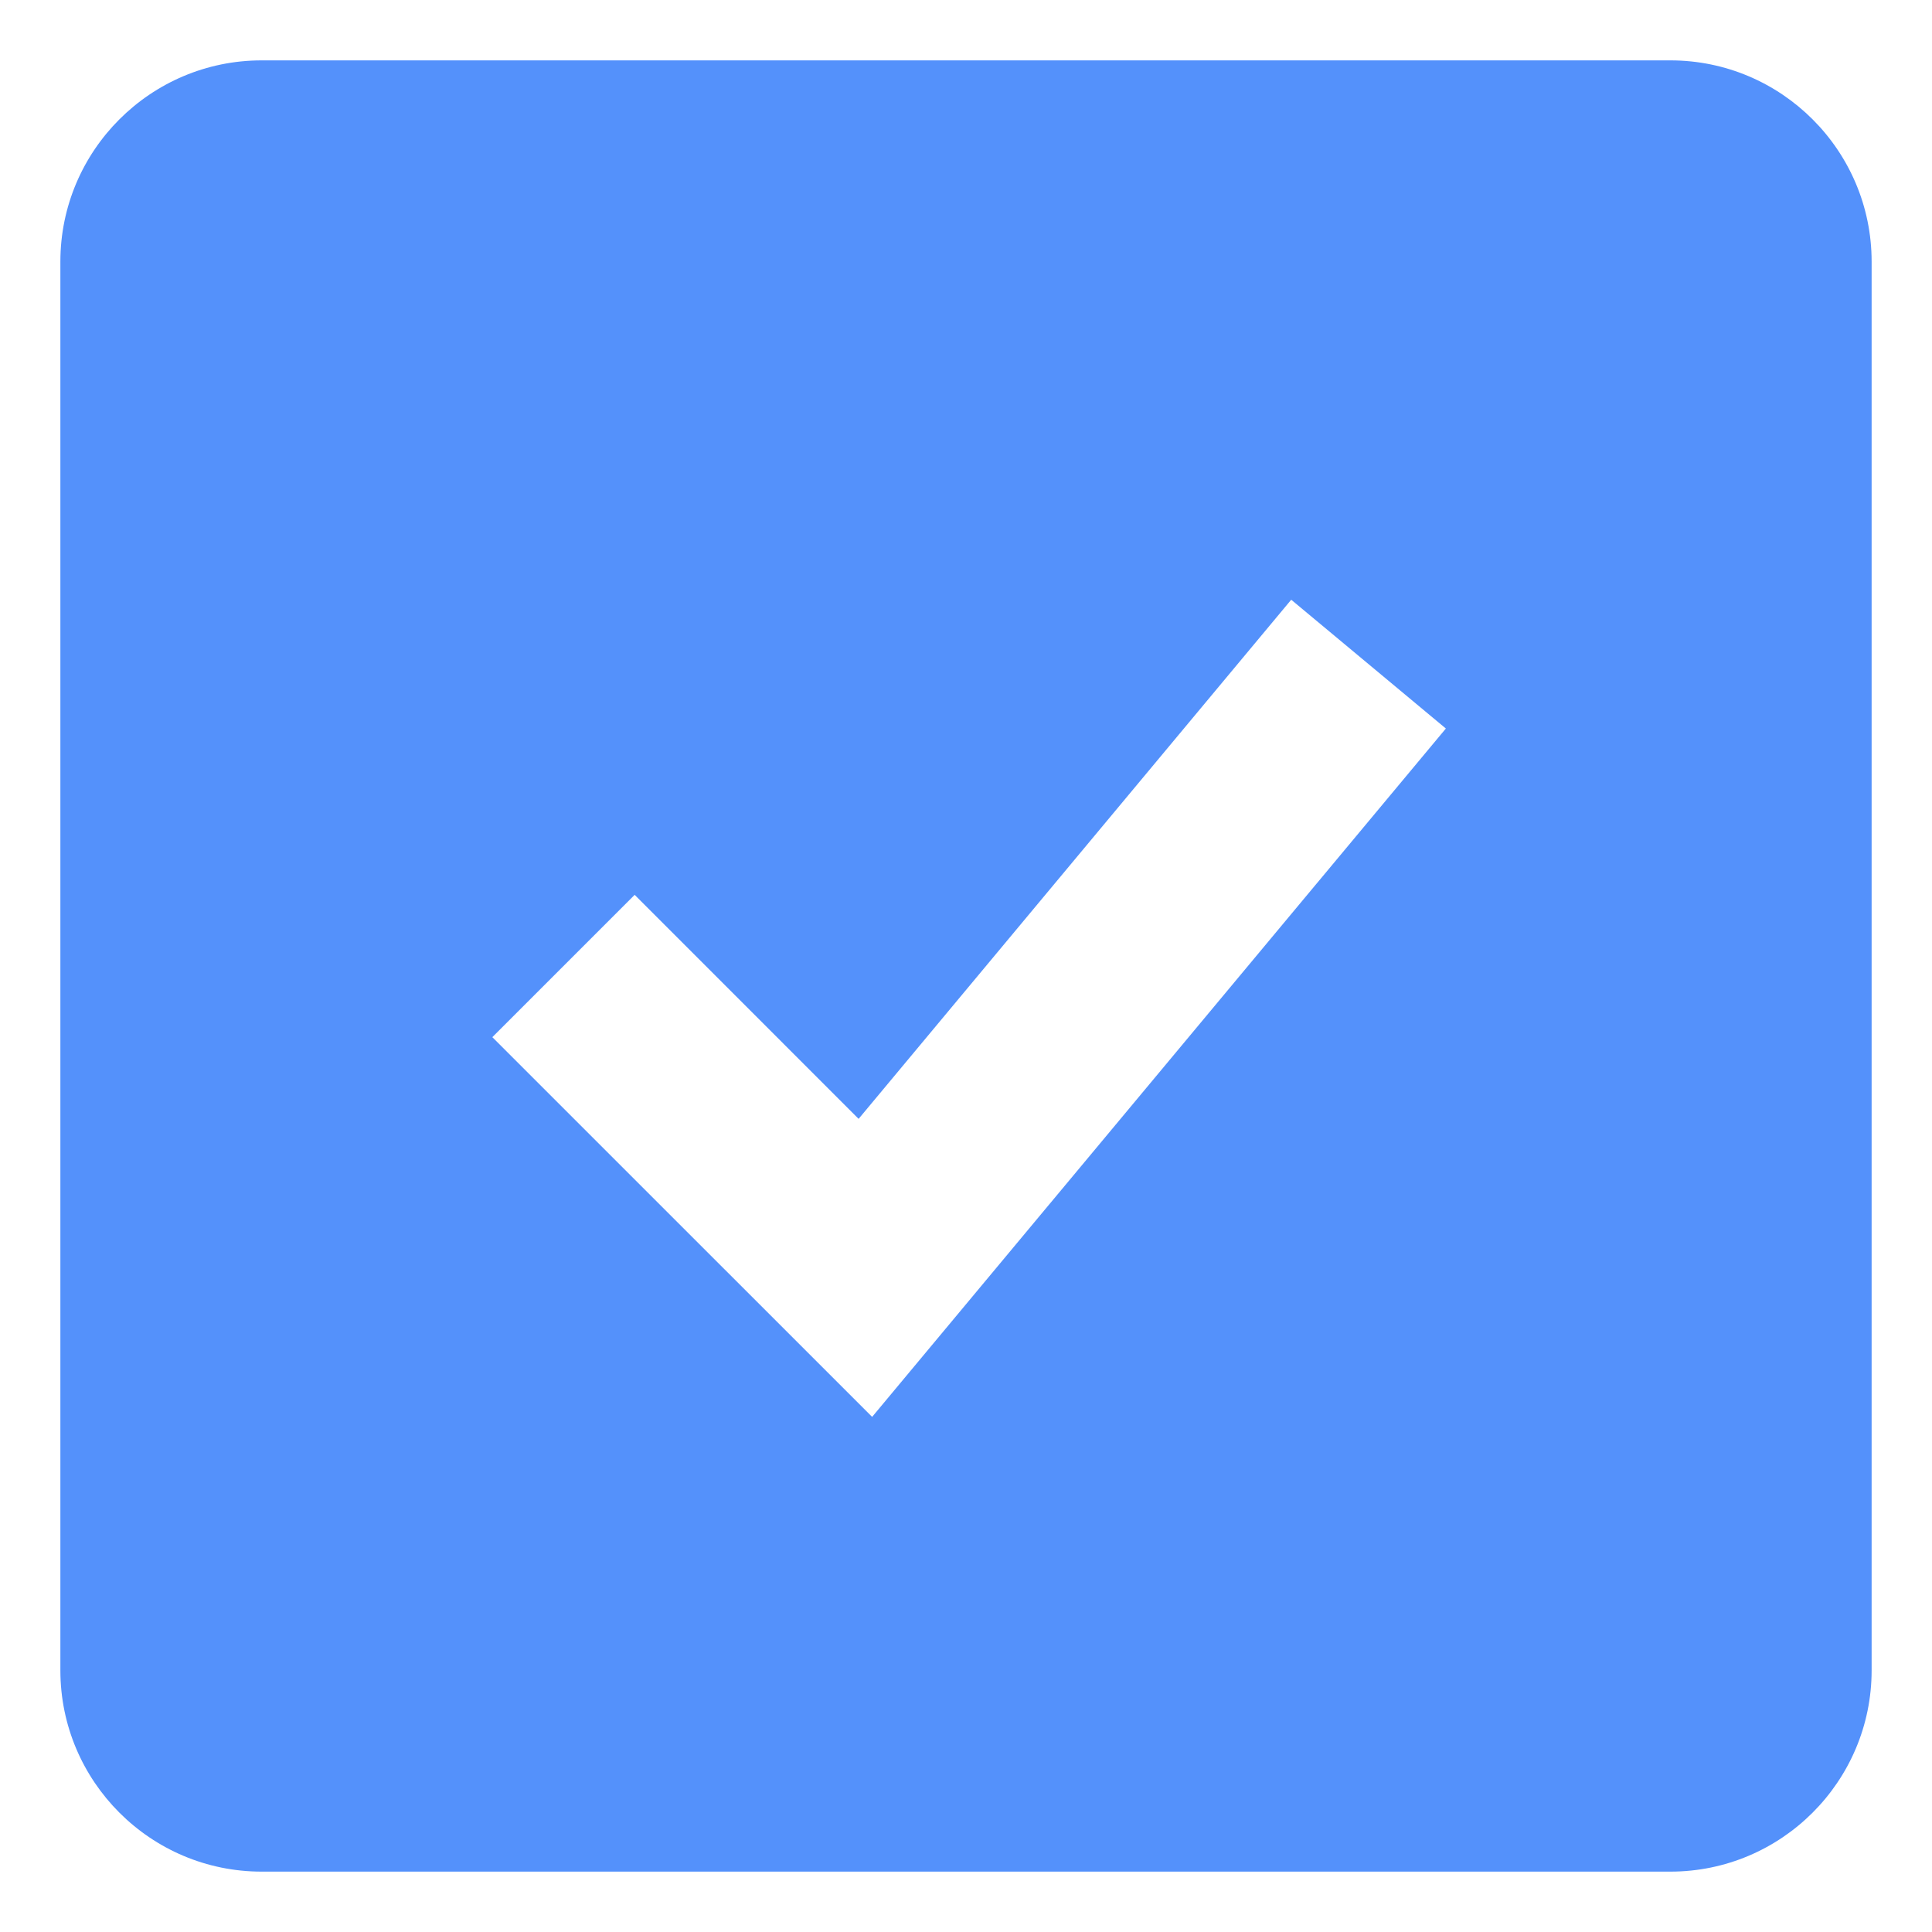 <svg width="24" height="24" viewBox="0 0 24 24" fill="none" xmlns="http://www.w3.org/2000/svg">
<path d="M20.75 0.75H3.25C1.871 0.75 0.75 1.871 0.75 3.25V20.75C0.75 22.129 1.871 23.25 3.25 23.25H20.75C22.129 23.25 23.25 22.129 23.25 20.75V3.25C23.25 1.871 22.129 0.75 20.75 0.75ZM10.834 17.601L6.116 12.884L7.884 11.116L10.666 13.899L16.04 7.45L17.961 9.05L10.834 17.601Z" fill="#5491FB"/>
</svg>
